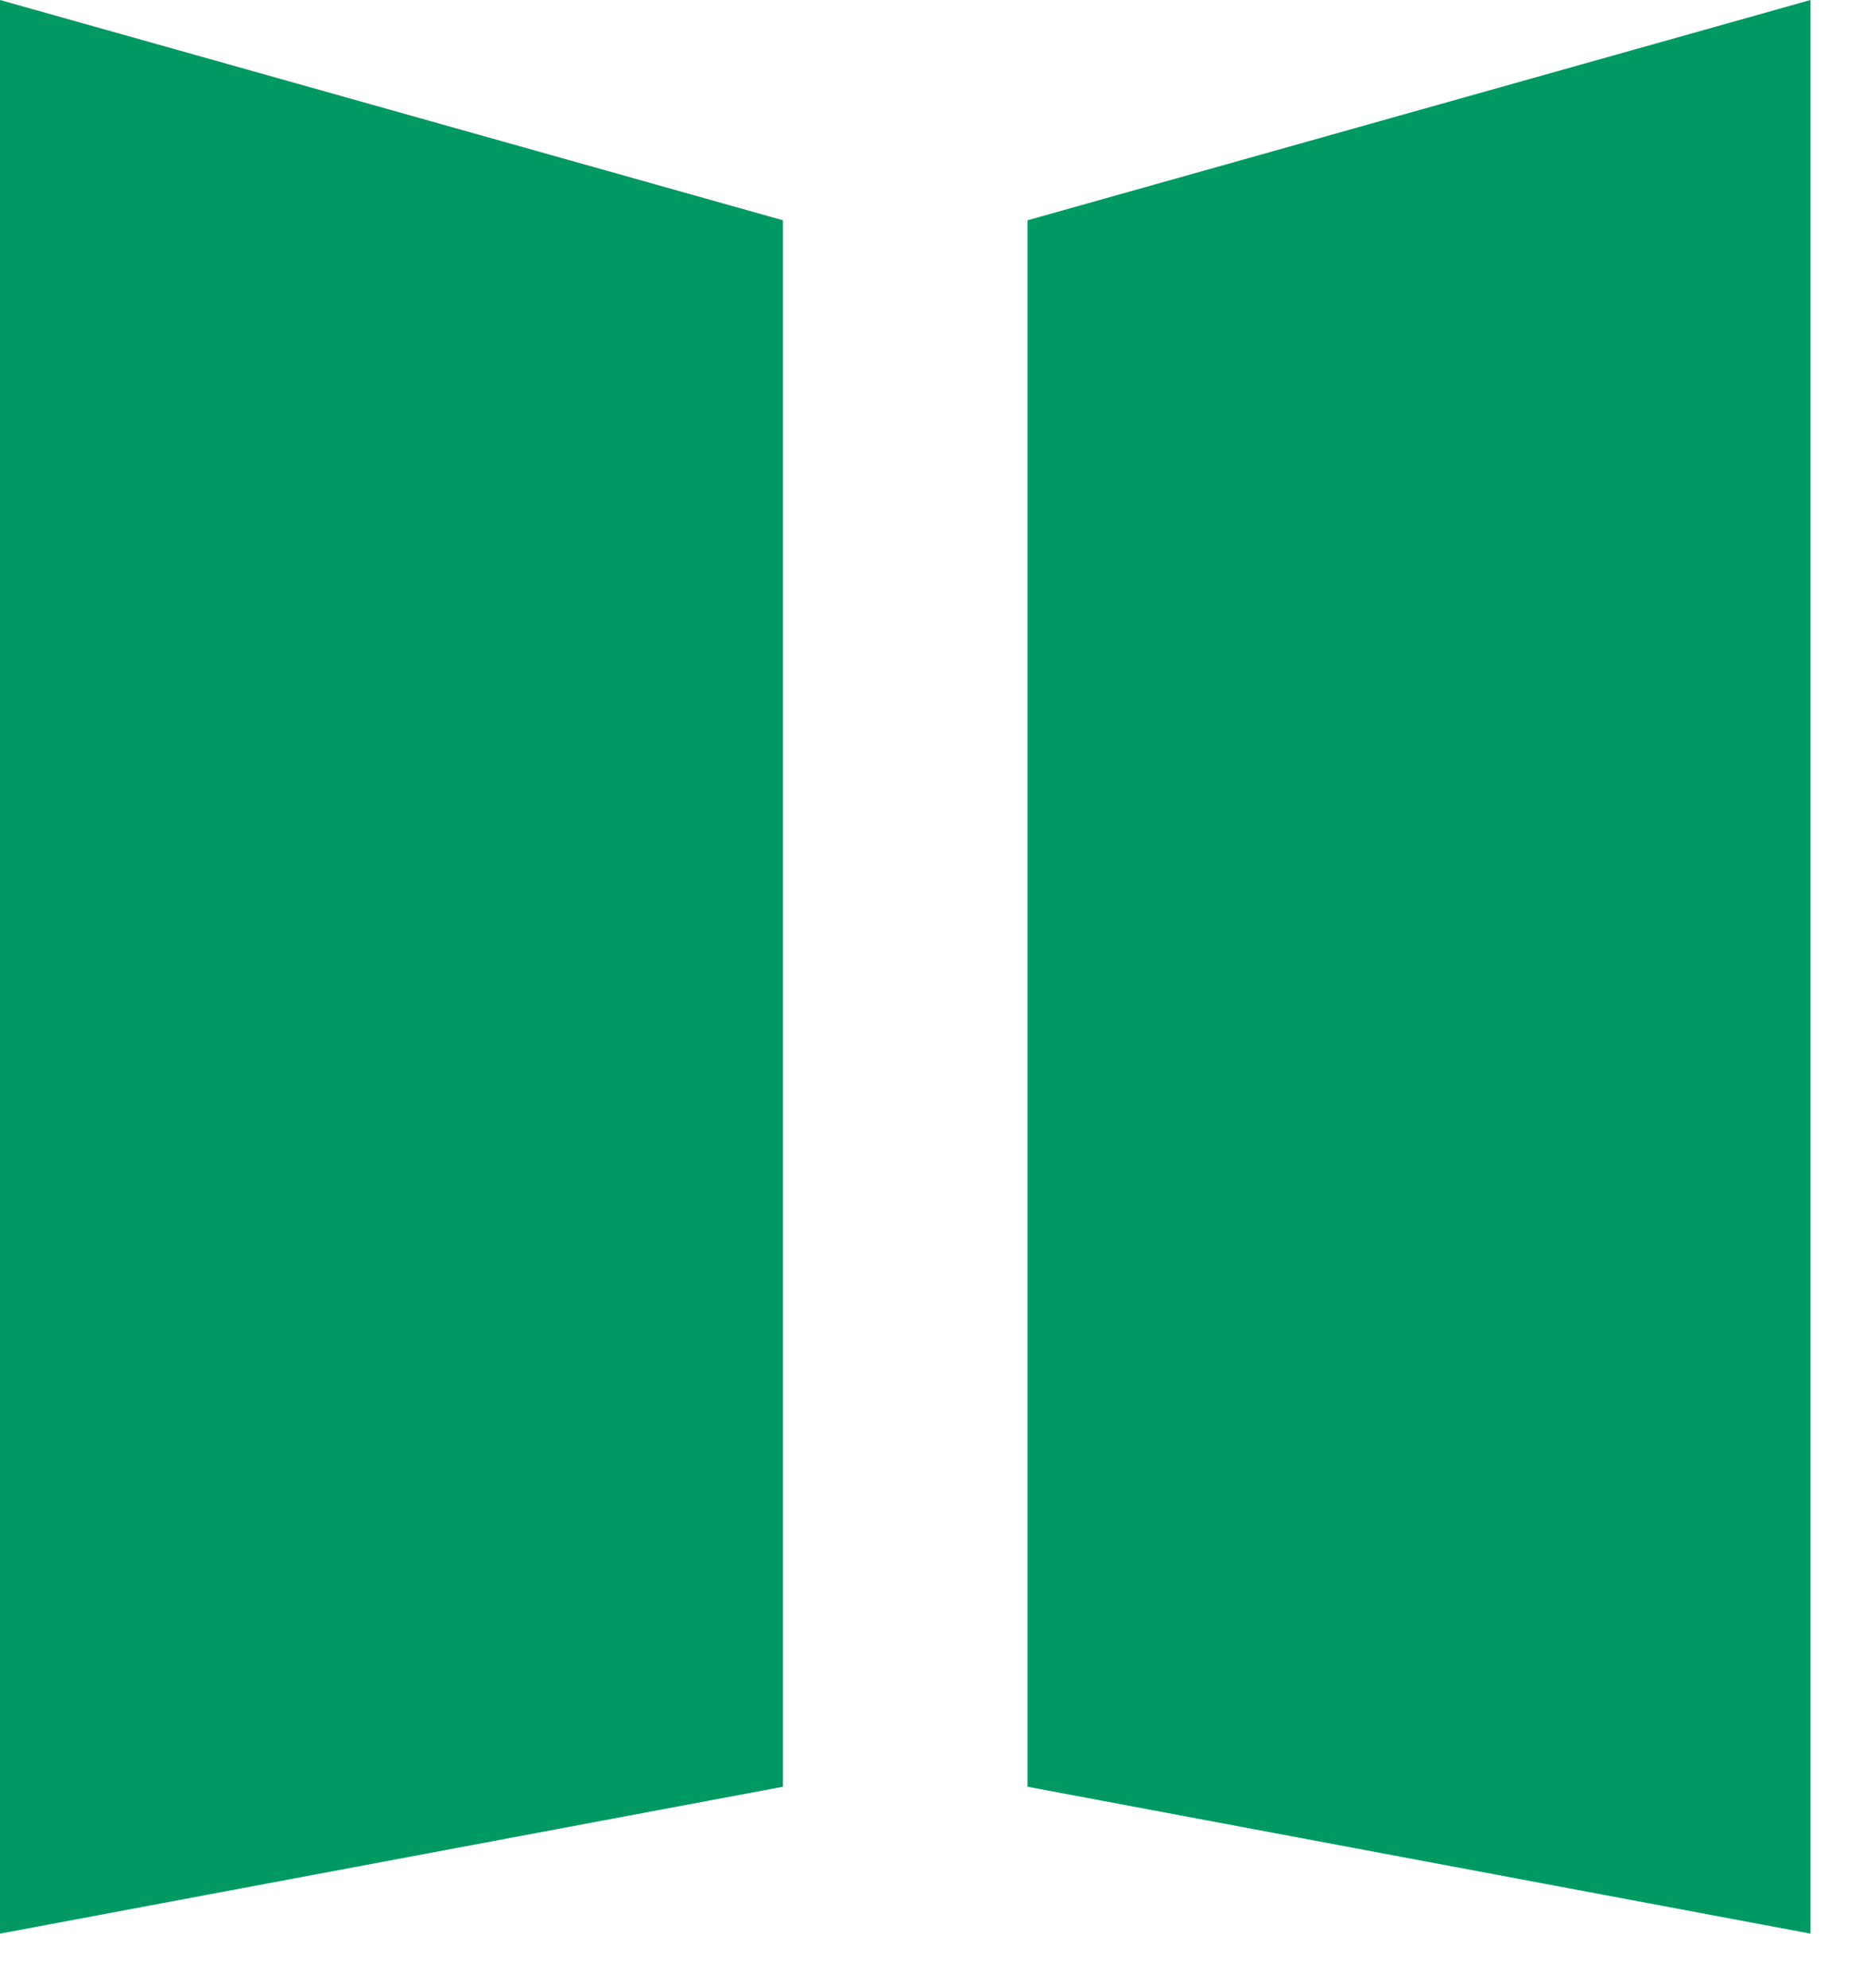 <svg width="31" height="33" viewBox="0 0 31 33" fill="none" xmlns="http://www.w3.org/2000/svg">
<g id="Frame" clip-path="url(#clip0_260_11219)">
<path id="Union" fill-rule="evenodd" clip-rule="evenodd" d="M0 0L13 3.656V29.656L0 32.094V0ZM30.062 0L17.062 3.656V29.656L30.062 32.094V0Z" fill="#009963"/>
</g>
<defs>
<clipPath id="clip0_260_11219">
<rect width="30.062" height="32.094" fill="white"/>
</clipPath>
</defs>
</svg>
